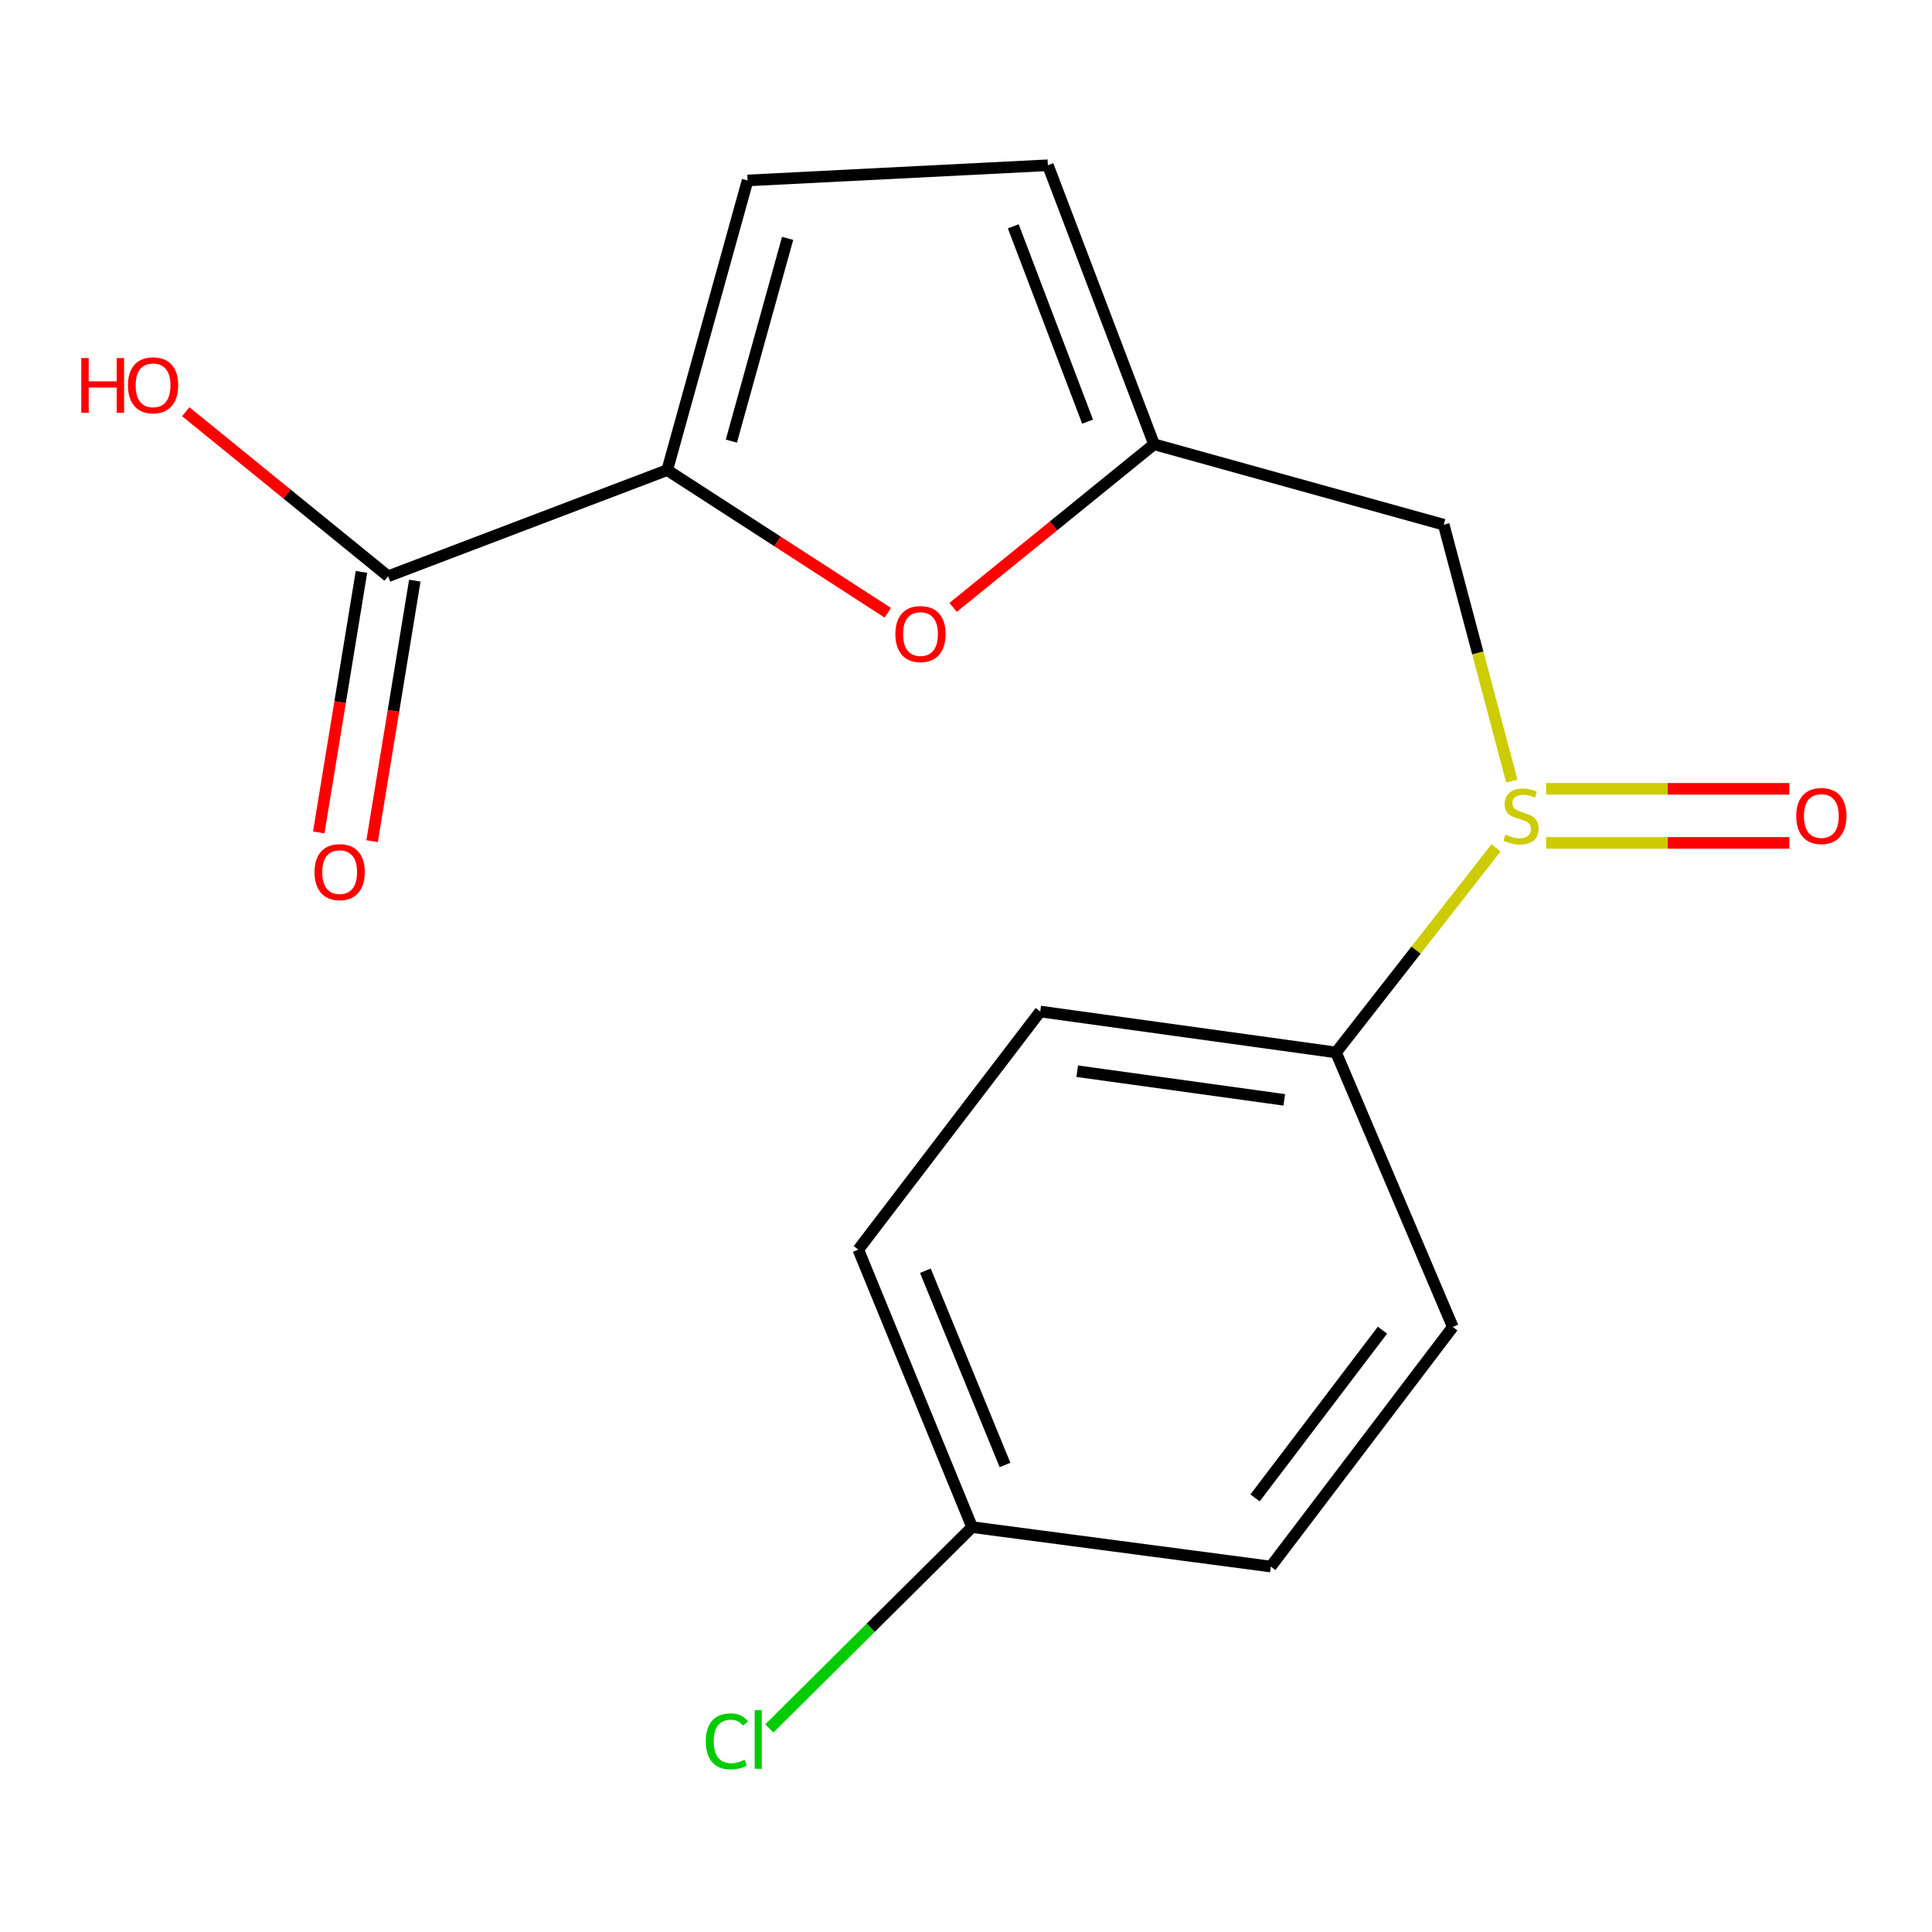 <?xml version='1.0' encoding='iso-8859-1'?>
<svg version='1.1' baseProfile='full'
              xmlns='http://www.w3.org/2000/svg'
                      xmlns:rdkit='http://www.rdkit.org/xml'
                      xmlns:xlink='http://www.w3.org/1999/xlink'
                  xml:space='preserve'
width='1000px' height='1000px' viewBox='0 0 1000 1000'>
<!-- END OF HEADER -->
<rect style='opacity:1.0;fill:#FFFFFF;stroke:none' width='1000' height='1000' x='0' y='0'> </rect>
<path class='bond-1' d='M 345.354,243.324 L 402.446,280.248' style='fill:none;fill-rule:evenodd;stroke:#000000;stroke-width:6px;stroke-linecap:butt;stroke-linejoin:miter;stroke-opacity:1' />
<path class='bond-1' d='M 402.446,280.248 L 459.538,317.172' style='fill:none;fill-rule:evenodd;stroke:#FF0000;stroke-width:6px;stroke-linecap:butt;stroke-linejoin:miter;stroke-opacity:1' />
<path class='bond-3' d='M 345.354,243.324 L 200.899,298.274' style='fill:none;fill-rule:evenodd;stroke:#000000;stroke-width:6px;stroke-linecap:butt;stroke-linejoin:miter;stroke-opacity:1' />
<path class='bond-4' d='M 345.354,243.324 L 386.951,93.397' style='fill:none;fill-rule:evenodd;stroke:#000000;stroke-width:6px;stroke-linecap:butt;stroke-linejoin:miter;stroke-opacity:1' />
<path class='bond-4' d='M 378.555,228.315 L 407.673,123.367' style='fill:none;fill-rule:evenodd;stroke:#000000;stroke-width:6px;stroke-linecap:butt;stroke-linejoin:miter;stroke-opacity:1' />
<path class='bond-0' d='M 782.514,404.269 L 764.893,337.926' style='fill:none;fill-rule:evenodd;stroke:#CCCC00;stroke-width:6px;stroke-linecap:butt;stroke-linejoin:miter;stroke-opacity:1' />
<path class='bond-0' d='M 764.893,337.926 L 747.272,271.584' style='fill:none;fill-rule:evenodd;stroke:#000000;stroke-width:6px;stroke-linecap:butt;stroke-linejoin:miter;stroke-opacity:1' />
<path class='bond-7' d='M 774.333,438.868 L 732.931,491.807' style='fill:none;fill-rule:evenodd;stroke:#CCCC00;stroke-width:6px;stroke-linecap:butt;stroke-linejoin:miter;stroke-opacity:1' />
<path class='bond-7' d='M 732.931,491.807 L 691.53,544.747' style='fill:none;fill-rule:evenodd;stroke:#000000;stroke-width:6px;stroke-linecap:butt;stroke-linejoin:miter;stroke-opacity:1' />
<path class='bond-8' d='M 800.265,436.278 L 863.216,436.278' style='fill:none;fill-rule:evenodd;stroke:#CCCC00;stroke-width:6px;stroke-linecap:butt;stroke-linejoin:miter;stroke-opacity:1' />
<path class='bond-8' d='M 863.216,436.278 L 926.167,436.278' style='fill:none;fill-rule:evenodd;stroke:#FF0000;stroke-width:6px;stroke-linecap:butt;stroke-linejoin:miter;stroke-opacity:1' />
<path class='bond-8' d='M 800.265,408.297 L 863.216,408.297' style='fill:none;fill-rule:evenodd;stroke:#CCCC00;stroke-width:6px;stroke-linecap:butt;stroke-linejoin:miter;stroke-opacity:1' />
<path class='bond-8' d='M 863.216,408.297 L 926.167,408.297' style='fill:none;fill-rule:evenodd;stroke:#FF0000;stroke-width:6px;stroke-linecap:butt;stroke-linejoin:miter;stroke-opacity:1' />
<path class='bond-2' d='M 493.334,314.388 L 545.332,272.172' style='fill:none;fill-rule:evenodd;stroke:#FF0000;stroke-width:6px;stroke-linecap:butt;stroke-linejoin:miter;stroke-opacity:1' />
<path class='bond-2' d='M 545.332,272.172 L 597.33,229.956' style='fill:none;fill-rule:evenodd;stroke:#000000;stroke-width:6px;stroke-linecap:butt;stroke-linejoin:miter;stroke-opacity:1' />
<path class='bond-5' d='M 597.33,229.956 L 747.272,271.584' style='fill:none;fill-rule:evenodd;stroke:#000000;stroke-width:6px;stroke-linecap:butt;stroke-linejoin:miter;stroke-opacity:1' />
<path class='bond-17' d='M 597.33,229.956 L 542.38,85.532' style='fill:none;fill-rule:evenodd;stroke:#000000;stroke-width:6px;stroke-linecap:butt;stroke-linejoin:miter;stroke-opacity:1' />
<path class='bond-17' d='M 562.936,218.242 L 524.472,117.145' style='fill:none;fill-rule:evenodd;stroke:#000000;stroke-width:6px;stroke-linecap:butt;stroke-linejoin:miter;stroke-opacity:1' />
<path class='bond-9' d='M 187.093,296.01 L 176.04,363.437' style='fill:none;fill-rule:evenodd;stroke:#000000;stroke-width:6px;stroke-linecap:butt;stroke-linejoin:miter;stroke-opacity:1' />
<path class='bond-9' d='M 176.04,363.437 L 164.987,430.864' style='fill:none;fill-rule:evenodd;stroke:#FF0000;stroke-width:6px;stroke-linecap:butt;stroke-linejoin:miter;stroke-opacity:1' />
<path class='bond-9' d='M 214.705,300.537 L 203.652,367.964' style='fill:none;fill-rule:evenodd;stroke:#000000;stroke-width:6px;stroke-linecap:butt;stroke-linejoin:miter;stroke-opacity:1' />
<path class='bond-9' d='M 203.652,367.964 L 192.599,435.39' style='fill:none;fill-rule:evenodd;stroke:#FF0000;stroke-width:6px;stroke-linecap:butt;stroke-linejoin:miter;stroke-opacity:1' />
<path class='bond-12' d='M 200.899,298.274 L 148.526,255.69' style='fill:none;fill-rule:evenodd;stroke:#000000;stroke-width:6px;stroke-linecap:butt;stroke-linejoin:miter;stroke-opacity:1' />
<path class='bond-12' d='M 148.526,255.69 L 96.153,213.106' style='fill:none;fill-rule:evenodd;stroke:#FF0000;stroke-width:6px;stroke-linecap:butt;stroke-linejoin:miter;stroke-opacity:1' />
<path class='bond-6' d='M 386.951,93.397 L 542.38,85.532' style='fill:none;fill-rule:evenodd;stroke:#000000;stroke-width:6px;stroke-linecap:butt;stroke-linejoin:miter;stroke-opacity:1' />
<path class='bond-10' d='M 691.53,544.747 L 538.432,523.56' style='fill:none;fill-rule:evenodd;stroke:#000000;stroke-width:6px;stroke-linecap:butt;stroke-linejoin:miter;stroke-opacity:1' />
<path class='bond-10' d='M 664.729,569.285 L 557.561,554.454' style='fill:none;fill-rule:evenodd;stroke:#000000;stroke-width:6px;stroke-linecap:butt;stroke-linejoin:miter;stroke-opacity:1' />
<path class='bond-11' d='M 691.53,544.747 L 751.967,686.824' style='fill:none;fill-rule:evenodd;stroke:#000000;stroke-width:6px;stroke-linecap:butt;stroke-linejoin:miter;stroke-opacity:1' />
<path class='bond-15' d='M 538.432,523.56 L 444.248,646.797' style='fill:none;fill-rule:evenodd;stroke:#000000;stroke-width:6px;stroke-linecap:butt;stroke-linejoin:miter;stroke-opacity:1' />
<path class='bond-14' d='M 751.967,686.824 L 657.767,810.838' style='fill:none;fill-rule:evenodd;stroke:#000000;stroke-width:6px;stroke-linecap:butt;stroke-linejoin:miter;stroke-opacity:1' />
<path class='bond-14' d='M 715.556,688.501 L 649.616,775.311' style='fill:none;fill-rule:evenodd;stroke:#000000;stroke-width:6px;stroke-linecap:butt;stroke-linejoin:miter;stroke-opacity:1' />
<path class='bond-13' d='M 503.146,790.428 L 657.767,810.838' style='fill:none;fill-rule:evenodd;stroke:#000000;stroke-width:6px;stroke-linecap:butt;stroke-linejoin:miter;stroke-opacity:1' />
<path class='bond-16' d='M 503.146,790.428 L 450.67,842.535' style='fill:none;fill-rule:evenodd;stroke:#000000;stroke-width:6px;stroke-linecap:butt;stroke-linejoin:miter;stroke-opacity:1' />
<path class='bond-16' d='M 450.67,842.535 L 398.194,894.643' style='fill:none;fill-rule:evenodd;stroke:#00CC00;stroke-width:6px;stroke-linecap:butt;stroke-linejoin:miter;stroke-opacity:1' />
<path class='bond-18' d='M 503.146,790.428 L 444.248,646.797' style='fill:none;fill-rule:evenodd;stroke:#000000;stroke-width:6px;stroke-linecap:butt;stroke-linejoin:miter;stroke-opacity:1' />
<path class='bond-18' d='M 520.199,758.267 L 478.971,657.725' style='fill:none;fill-rule:evenodd;stroke:#000000;stroke-width:6px;stroke-linecap:butt;stroke-linejoin:miter;stroke-opacity:1' />
<path  class='atom-1' d='M 779.299 432.008
Q 779.619 432.128, 780.939 432.688
Q 782.259 433.248, 783.699 433.608
Q 785.179 433.928, 786.619 433.928
Q 789.299 433.928, 790.859 432.648
Q 792.419 431.328, 792.419 429.048
Q 792.419 427.488, 791.619 426.528
Q 790.859 425.568, 789.659 425.048
Q 788.459 424.528, 786.459 423.928
Q 783.939 423.168, 782.419 422.448
Q 780.939 421.728, 779.859 420.208
Q 778.819 418.688, 778.819 416.128
Q 778.819 412.568, 781.219 410.368
Q 783.659 408.168, 788.459 408.168
Q 791.739 408.168, 795.459 409.728
L 794.539 412.808
Q 791.139 411.408, 788.579 411.408
Q 785.819 411.408, 784.299 412.568
Q 782.779 413.688, 782.819 415.648
Q 782.819 417.168, 783.579 418.088
Q 784.379 419.008, 785.499 419.528
Q 786.659 420.048, 788.579 420.648
Q 791.139 421.448, 792.659 422.248
Q 794.179 423.048, 795.259 424.688
Q 796.379 426.288, 796.379 429.048
Q 796.379 432.968, 793.739 435.088
Q 791.139 437.168, 786.779 437.168
Q 784.259 437.168, 782.339 436.608
Q 780.459 436.088, 778.219 435.168
L 779.299 432.008
' fill='#CCCC00'/>
<path  class='atom-2' d='M 463.441 328.183
Q 463.441 321.383, 466.801 317.583
Q 470.161 313.783, 476.441 313.783
Q 482.721 313.783, 486.081 317.583
Q 489.441 321.383, 489.441 328.183
Q 489.441 335.063, 486.041 338.983
Q 482.641 342.863, 476.441 342.863
Q 470.201 342.863, 466.801 338.983
Q 463.441 335.103, 463.441 328.183
M 476.441 339.663
Q 480.761 339.663, 483.081 336.783
Q 485.441 333.863, 485.441 328.183
Q 485.441 322.623, 483.081 319.823
Q 480.761 316.983, 476.441 316.983
Q 472.121 316.983, 469.761 319.783
Q 467.441 322.583, 467.441 328.183
Q 467.441 333.903, 469.761 336.783
Q 472.121 339.663, 476.441 339.663
' fill='#FF0000'/>
<path  class='atom-9' d='M 929.729 422.368
Q 929.729 415.568, 933.089 411.768
Q 936.449 407.968, 942.729 407.968
Q 949.009 407.968, 952.369 411.768
Q 955.729 415.568, 955.729 422.368
Q 955.729 429.248, 952.329 433.168
Q 948.929 437.048, 942.729 437.048
Q 936.489 437.048, 933.089 433.168
Q 929.729 429.288, 929.729 422.368
M 942.729 433.848
Q 947.049 433.848, 949.369 430.968
Q 951.729 428.048, 951.729 422.368
Q 951.729 416.808, 949.369 414.008
Q 947.049 411.168, 942.729 411.168
Q 938.409 411.168, 936.049 413.968
Q 933.729 416.768, 933.729 422.368
Q 933.729 428.088, 936.049 430.968
Q 938.409 433.848, 942.729 433.848
' fill='#FF0000'/>
<path  class='atom-10' d='M 162.81 451.405
Q 162.81 444.605, 166.17 440.805
Q 169.53 437.005, 175.81 437.005
Q 182.09 437.005, 185.45 440.805
Q 188.81 444.605, 188.81 451.405
Q 188.81 458.285, 185.41 462.205
Q 182.01 466.085, 175.81 466.085
Q 169.57 466.085, 166.17 462.205
Q 162.81 458.325, 162.81 451.405
M 175.81 462.885
Q 180.13 462.885, 182.45 460.005
Q 184.81 457.085, 184.81 451.405
Q 184.81 445.845, 182.45 443.045
Q 180.13 440.205, 175.81 440.205
Q 171.49 440.205, 169.13 443.005
Q 166.81 445.805, 166.81 451.405
Q 166.81 457.125, 169.13 460.005
Q 171.49 462.885, 175.81 462.885
' fill='#FF0000'/>
<path  class='atom-13' d='M 42.072 185.348
L 45.912 185.348
L 45.912 197.388
L 60.392 197.388
L 60.392 185.348
L 64.232 185.348
L 64.232 213.668
L 60.392 213.668
L 60.392 200.588
L 45.912 200.588
L 45.912 213.668
L 42.072 213.668
L 42.072 185.348
' fill='#FF0000'/>
<path  class='atom-13' d='M 66.232 199.428
Q 66.232 192.628, 69.592 188.828
Q 72.952 185.028, 79.232 185.028
Q 85.512 185.028, 88.872 188.828
Q 92.232 192.628, 92.232 199.428
Q 92.232 206.308, 88.832 210.228
Q 85.432 214.108, 79.232 214.108
Q 72.992 214.108, 69.592 210.228
Q 66.232 206.348, 66.232 199.428
M 79.232 210.908
Q 83.552 210.908, 85.872 208.028
Q 88.232 205.108, 88.232 199.428
Q 88.232 193.868, 85.872 191.068
Q 83.552 188.228, 79.232 188.228
Q 74.912 188.228, 72.552 191.028
Q 70.232 193.828, 70.232 199.428
Q 70.232 205.148, 72.552 208.028
Q 74.912 210.908, 79.232 210.908
' fill='#FF0000'/>
<path  class='atom-17' d='M 365.334 901.323
Q 365.334 894.283, 368.614 890.603
Q 371.934 886.883, 378.214 886.883
Q 384.054 886.883, 387.174 891.003
L 384.534 893.163
Q 382.254 890.163, 378.214 890.163
Q 373.934 890.163, 371.654 893.043
Q 369.414 895.883, 369.414 901.323
Q 369.414 906.923, 371.734 909.803
Q 374.094 912.683, 378.654 912.683
Q 381.774 912.683, 385.414 910.803
L 386.534 913.803
Q 385.054 914.763, 382.814 915.323
Q 380.574 915.883, 378.094 915.883
Q 371.934 915.883, 368.614 912.123
Q 365.334 908.363, 365.334 901.323
' fill='#00CC00'/>
<path  class='atom-17' d='M 390.614 885.163
L 394.294 885.163
L 394.294 915.523
L 390.614 915.523
L 390.614 885.163
' fill='#00CC00'/>
</svg>
